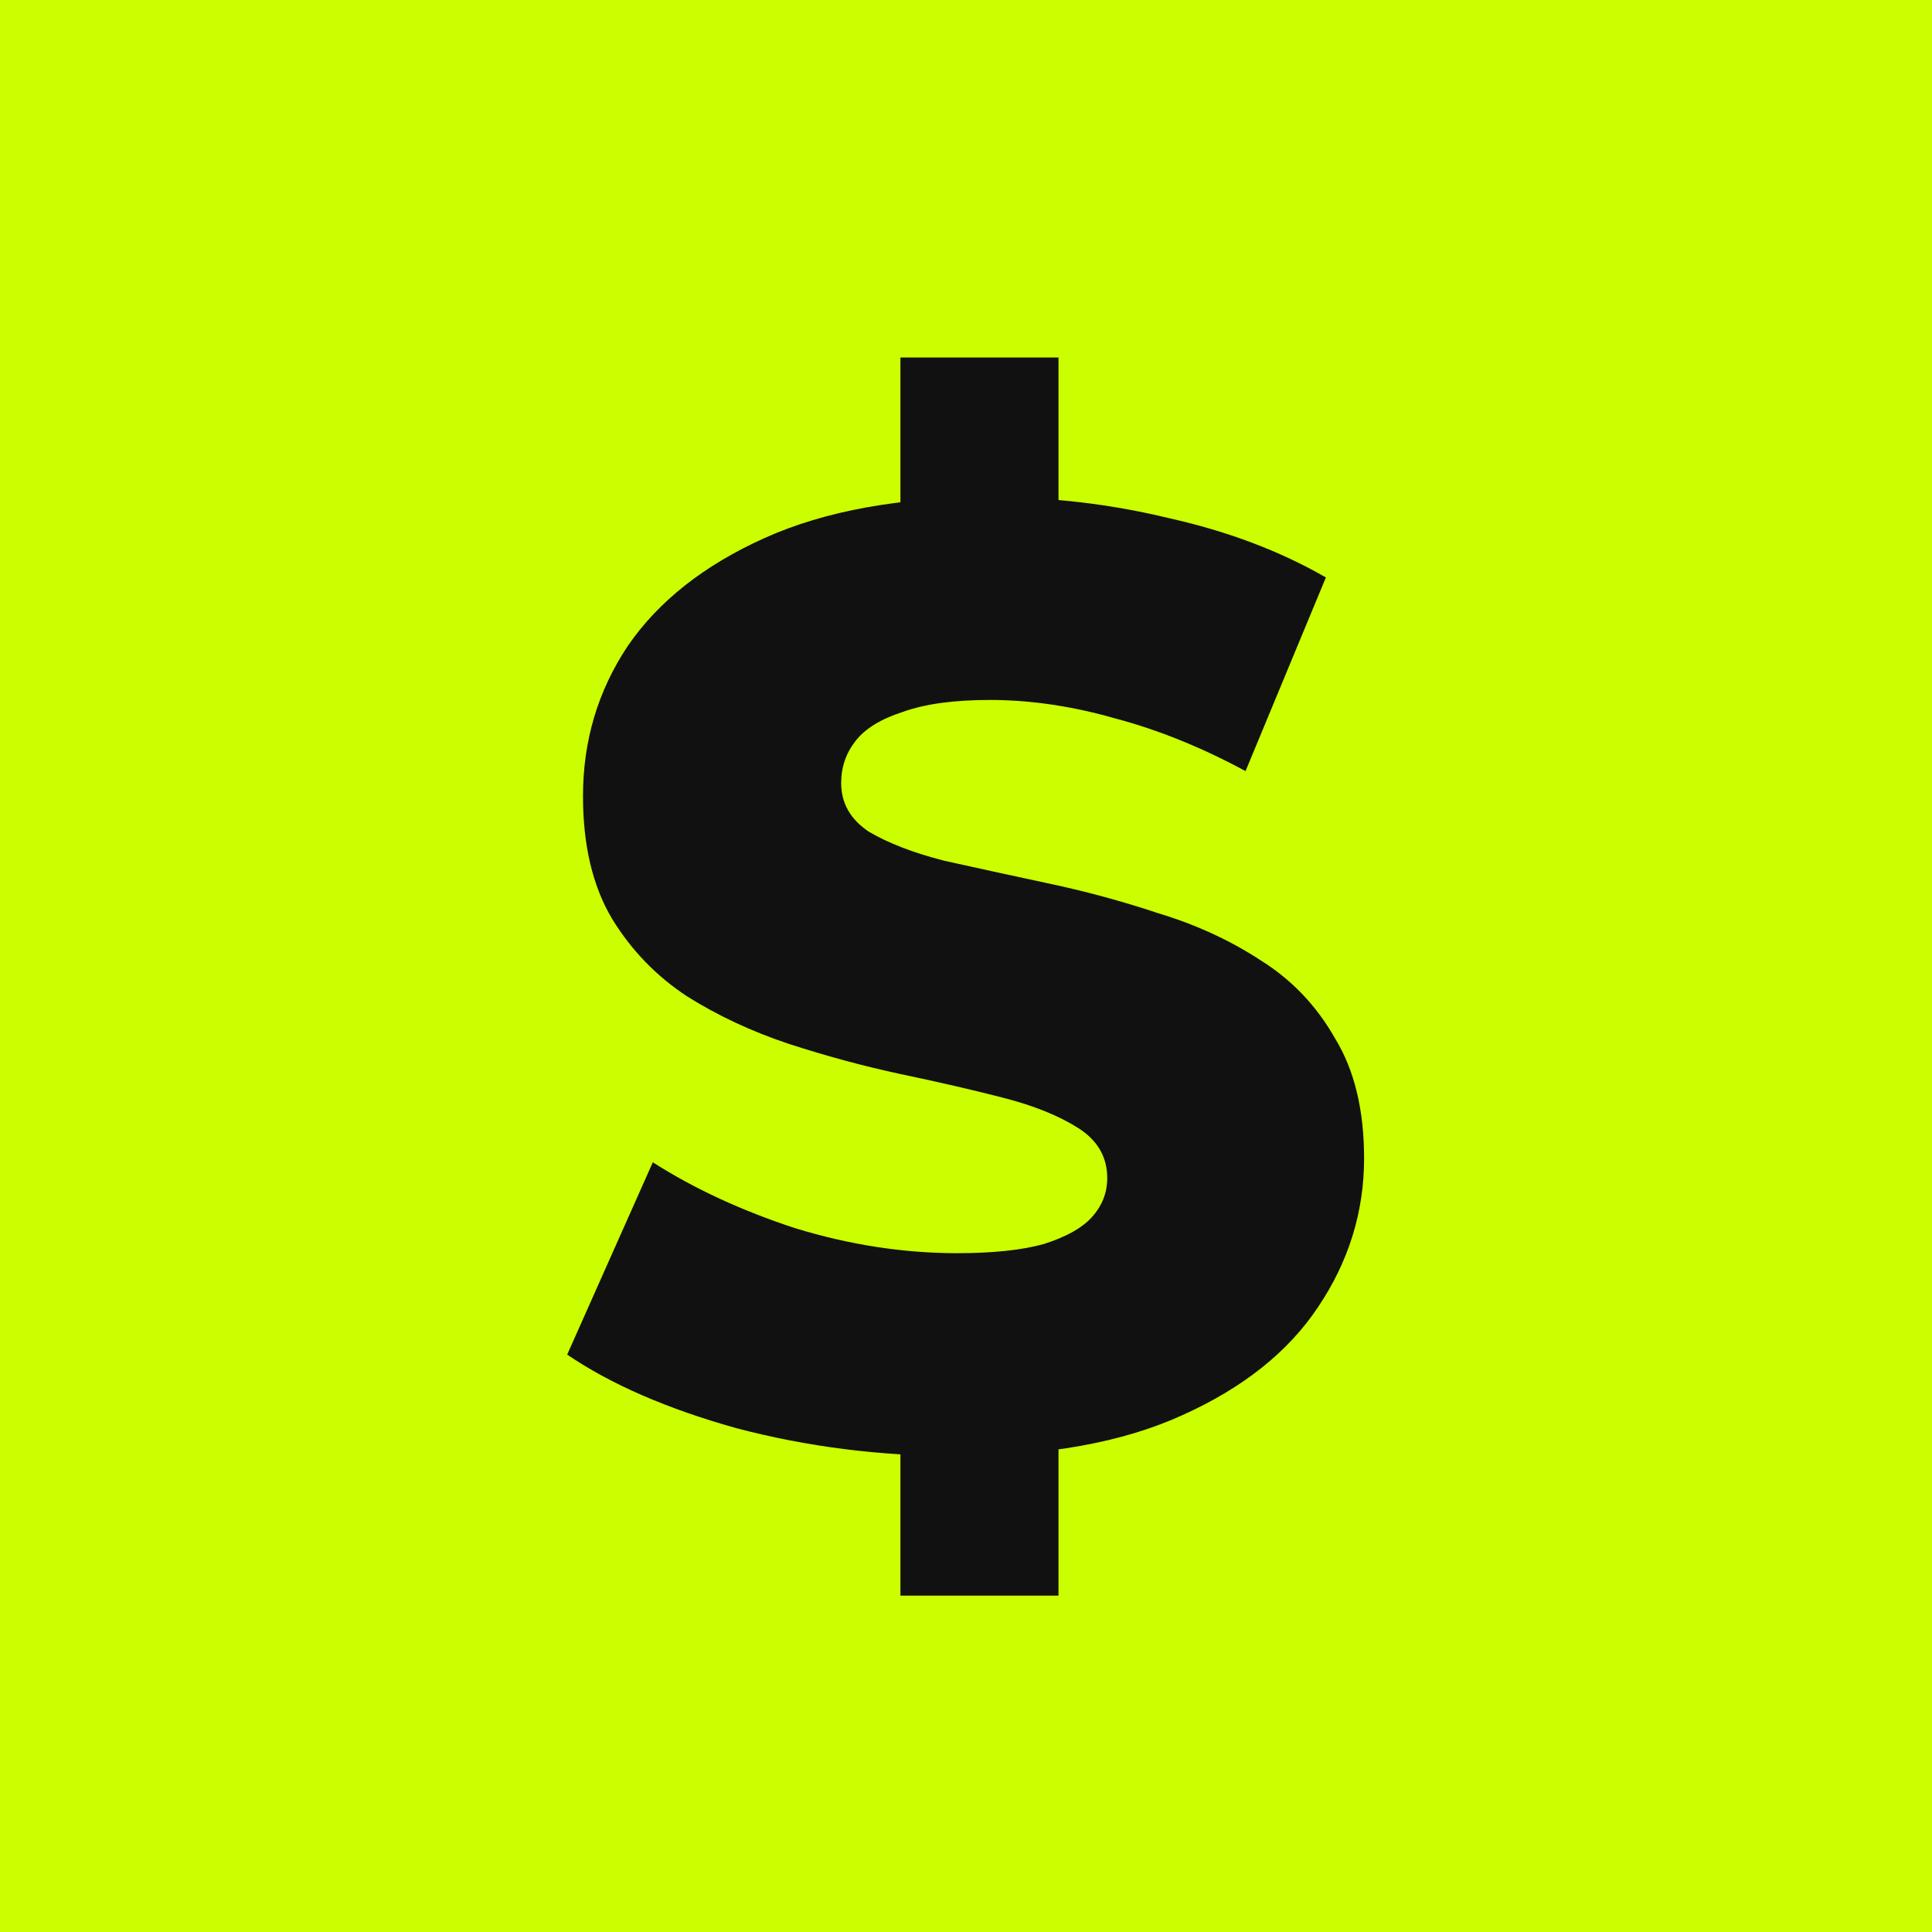 <svg xmlns="http://www.w3.org/2000/svg" version="1.1" xmlns:xlink="http://www.w3.org/1999/xlink" xmlns:svgjs="http://svgjs.dev/svgjs" width="1000" height="1000"><rect width="100%" height="100%" fill="#808080" stroke="none"/><g clip-path="url(#SvgjsClipPath1084)"><rect width="1000" height="1000" fill="#cbff00"></rect><g transform="matrix(1.953,0,0,1.953,0,0)"><svg xmlns="http://www.w3.org/2000/svg" version="1.1" xmlns:xlink="http://www.w3.org/1999/xlink" xmlns:svgjs="http://svgjs.dev/svgjs" width="512" height="512"><svg width="512" height="512" viewBox="0 0 512 512" fill="none" xmlns="http://www.w3.org/2000/svg">
<rect width="512" height="512" fill="#CBFF00"></rect>
<path d="M253.302 385.887C233.287 385.887 213.971 383.444 195.353 378.556C176.967 373.436 161.956 366.92 150.32 359.007L173.011 308.04C183.949 315.022 196.516 320.84 210.713 325.495C225.142 329.916 239.455 332.127 253.651 332.127C263.193 332.127 270.873 331.313 276.691 329.684C282.509 327.822 286.698 325.495 289.258 322.702C292.051 319.676 293.447 316.185 293.447 312.229C293.447 306.644 290.887 302.222 285.767 298.964C280.647 295.705 274.015 293.029 265.869 290.935C257.724 288.84 248.647 286.745 238.64 284.651C228.865 282.556 218.975 279.88 208.967 276.622C199.193 273.364 190.233 269.175 182.087 264.055C173.942 258.702 167.309 251.836 162.189 243.458C157.069 234.847 154.509 224.025 154.509 210.993C154.509 196.331 158.465 183.065 166.378 171.196C174.524 159.327 186.625 149.785 202.684 142.571C218.742 135.356 238.756 131.749 262.727 131.749C278.785 131.749 294.495 133.611 309.855 137.335C325.447 140.825 339.295 146.062 351.396 153.044L330.102 204.36C318.465 198.076 306.945 193.422 295.542 190.396C284.138 187.138 273.084 185.509 262.378 185.509C252.836 185.509 245.156 186.556 239.338 188.651C233.52 190.513 229.331 193.073 226.771 196.331C224.211 199.589 222.931 203.313 222.931 207.502C222.931 212.855 225.375 217.16 230.262 220.418C235.382 223.444 242.015 226.004 250.16 228.098C258.538 229.96 267.615 231.938 277.389 234.033C287.396 236.127 297.287 238.804 307.062 242.062C317.069 245.087 326.145 249.276 334.291 254.629C342.436 259.749 348.953 266.615 353.84 275.225C358.96 283.604 361.52 294.193 361.52 306.993C361.52 321.189 357.447 334.338 349.302 346.44C341.389 358.309 329.404 367.851 313.345 375.065C297.52 382.28 277.505 385.887 253.302 385.887ZM238.64 422.891V372.971H280.531V422.891H238.64ZM238.64 144.316V94.745H280.531V144.316H238.64Z" fill="#111111"></path>
</svg></svg></g></g><defs><clipPath id="SvgjsClipPath1084"><rect width="1000" height="1000" x="0" y="0" rx="0" ry="0"></rect></clipPath></defs></svg>